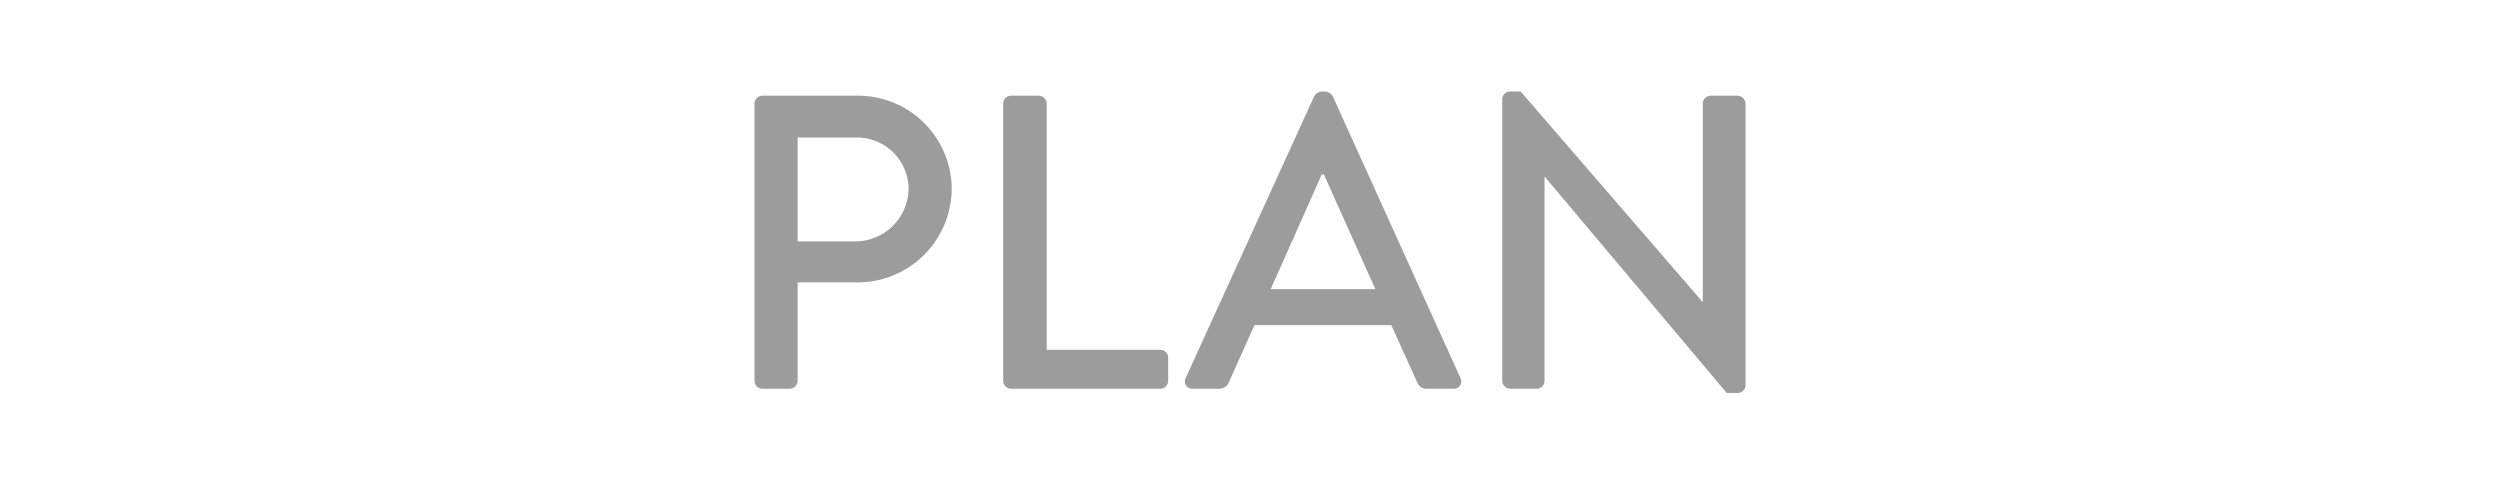 <?xml version="1.0" encoding="UTF-8"?>
<svg xmlns="http://www.w3.org/2000/svg" width="418" height="83" viewBox="0 0 418 83">
  <g id="グループ_12101" data-name="グループ 12101" transform="translate(15686 893)">
    <path id="パス_49499" data-name="パス 49499" d="M-82.845-1.33A1.329,1.329,0,0,0-81.515,0h4.55a1.377,1.377,0,0,0,1.33-1.33V-17.78h10.15a15.745,15.745,0,0,0,15.61-15.75A15.656,15.656,0,0,0-65.555-49h-15.96a1.329,1.329,0,0,0-1.33,1.33Zm7.21-23.31V-42h9.66a8.627,8.627,0,0,1,8.89,8.4,8.918,8.918,0,0,1-8.89,8.96Zm34.37,23.31A1.329,1.329,0,0,0-39.935,0h24.92a1.329,1.329,0,0,0,1.33-1.33V-5.18a1.329,1.329,0,0,0-1.33-1.33h-18.97V-47.67A1.377,1.377,0,0,0-35.315-49h-4.62a1.329,1.329,0,0,0-1.33,1.33ZM-9.555,0h4.41a1.759,1.759,0,0,0,1.61-1.05c1.4-3.22,2.87-6.37,4.27-9.59h22.89l4.34,9.59A1.631,1.631,0,0,0,29.575,0h4.41a1.236,1.236,0,0,0,1.19-1.82L13.825-48.93a1.638,1.638,0,0,0-1.19-.77h-.7a1.638,1.638,0,0,0-1.19.77L-10.745-1.82A1.236,1.236,0,0,0-9.555,0ZM3.465-16.66,12-35.84h.35l8.61,19.18ZM42.175-1.33A1.377,1.377,0,0,0,43.505,0h4.41a1.329,1.329,0,0,0,1.33-1.33V-35.42h.07L79.7.7h1.82a1.316,1.316,0,0,0,1.33-1.26V-47.67A1.377,1.377,0,0,0,81.515-49h-4.48a1.329,1.329,0,0,0-1.33,1.33v33.11h-.07L45.255-49.7h-1.75a1.316,1.316,0,0,0-1.33,1.26Z" transform="translate(-15477 -828)" fill="#9c9c9c"></path>
    <path id="パス_49500" data-name="パス 49500" d="M0,0H418V83H0Z" transform="translate(-15686 -893)" fill="none"></path>
  </g>
</svg>
